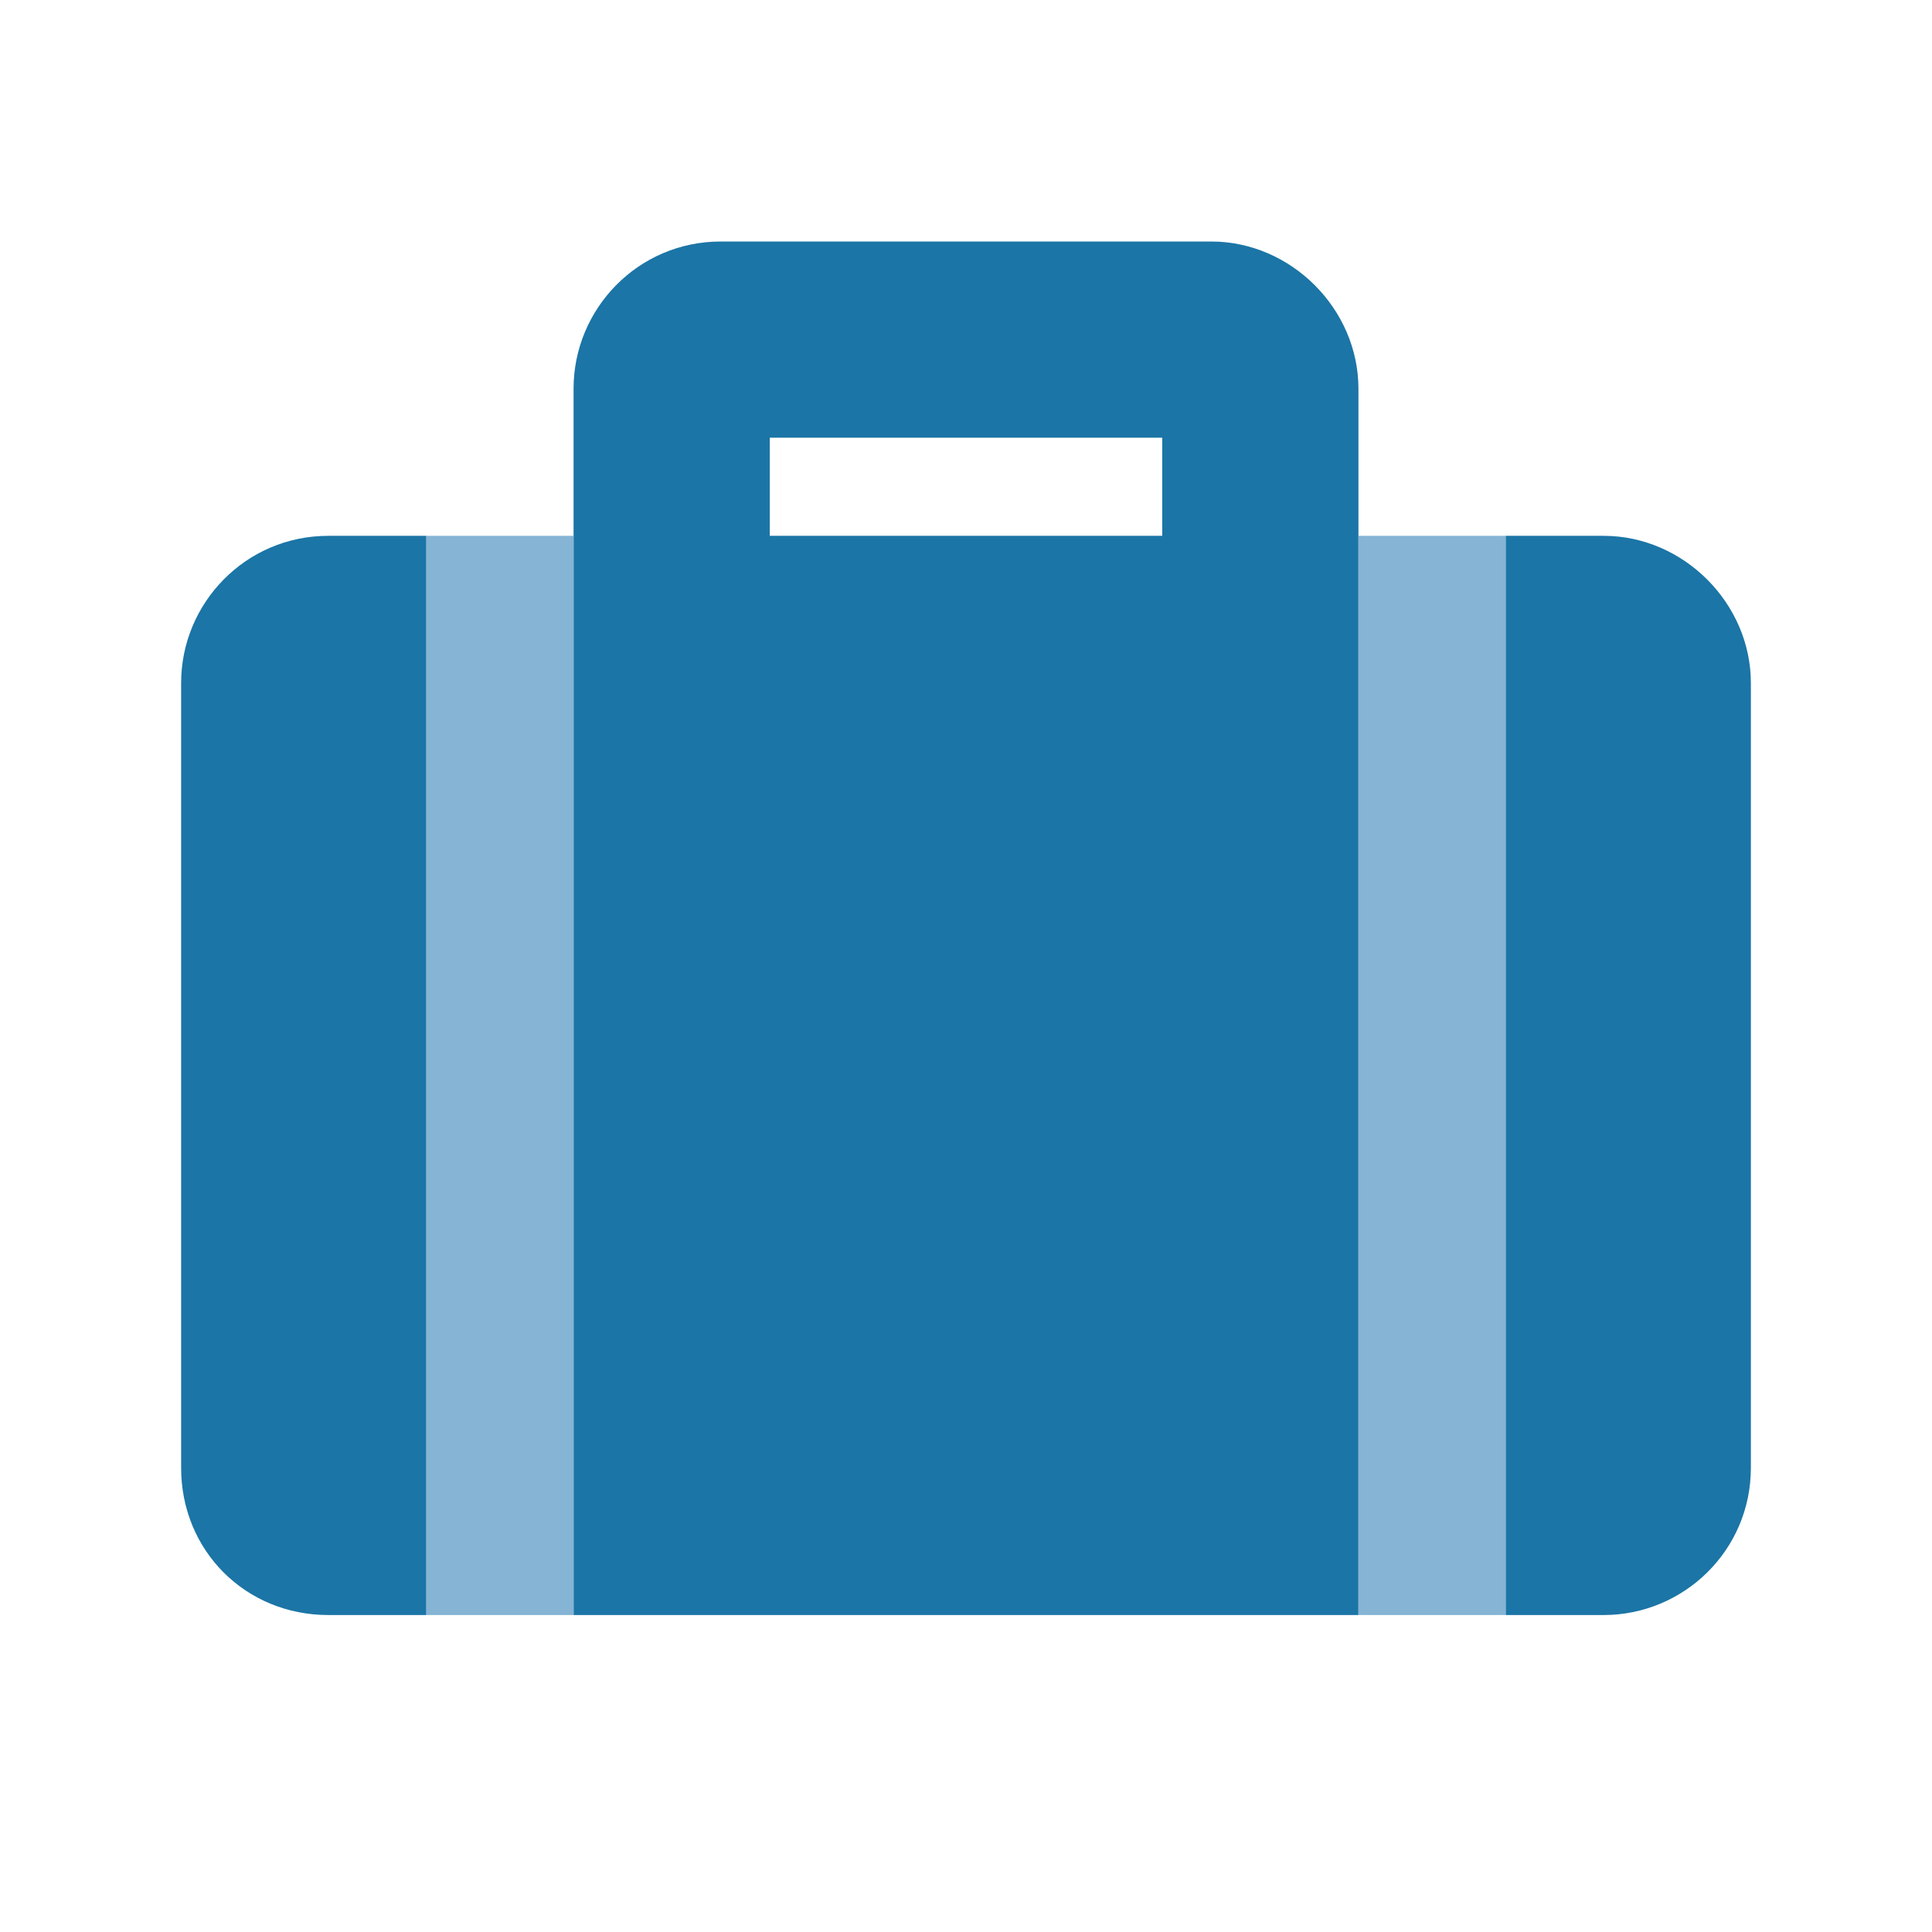 <svg width="32" height="32" viewBox="0 0 32 32" fill="none" xmlns="http://www.w3.org/2000/svg">
<path d="M20.062 4C21.383 4 22.5 5.117 22.5 6.438V26.75H9.5V6.438C9.5 5.117 10.566 4 11.938 4H20.062ZM19.25 8.875V7.25H12.75V8.875H19.25ZM26.562 8.875C27.883 8.875 29 9.992 29 11.312V24.312C29 25.684 27.883 26.75 26.562 26.75H24.938V8.875H26.562ZM3 11.312C3 9.992 4.066 8.875 5.438 8.875H7.062V26.75H5.438C4.066 26.75 3 25.684 3 24.312V11.312Z" fill="#1B75A6"/>
<path d="M7.062 26.75V8.875H9.5V26.75H7.062ZM22.5 8.875H24.938V26.75H22.5V8.875Z" fill="#85B4D4"/>
</svg>
